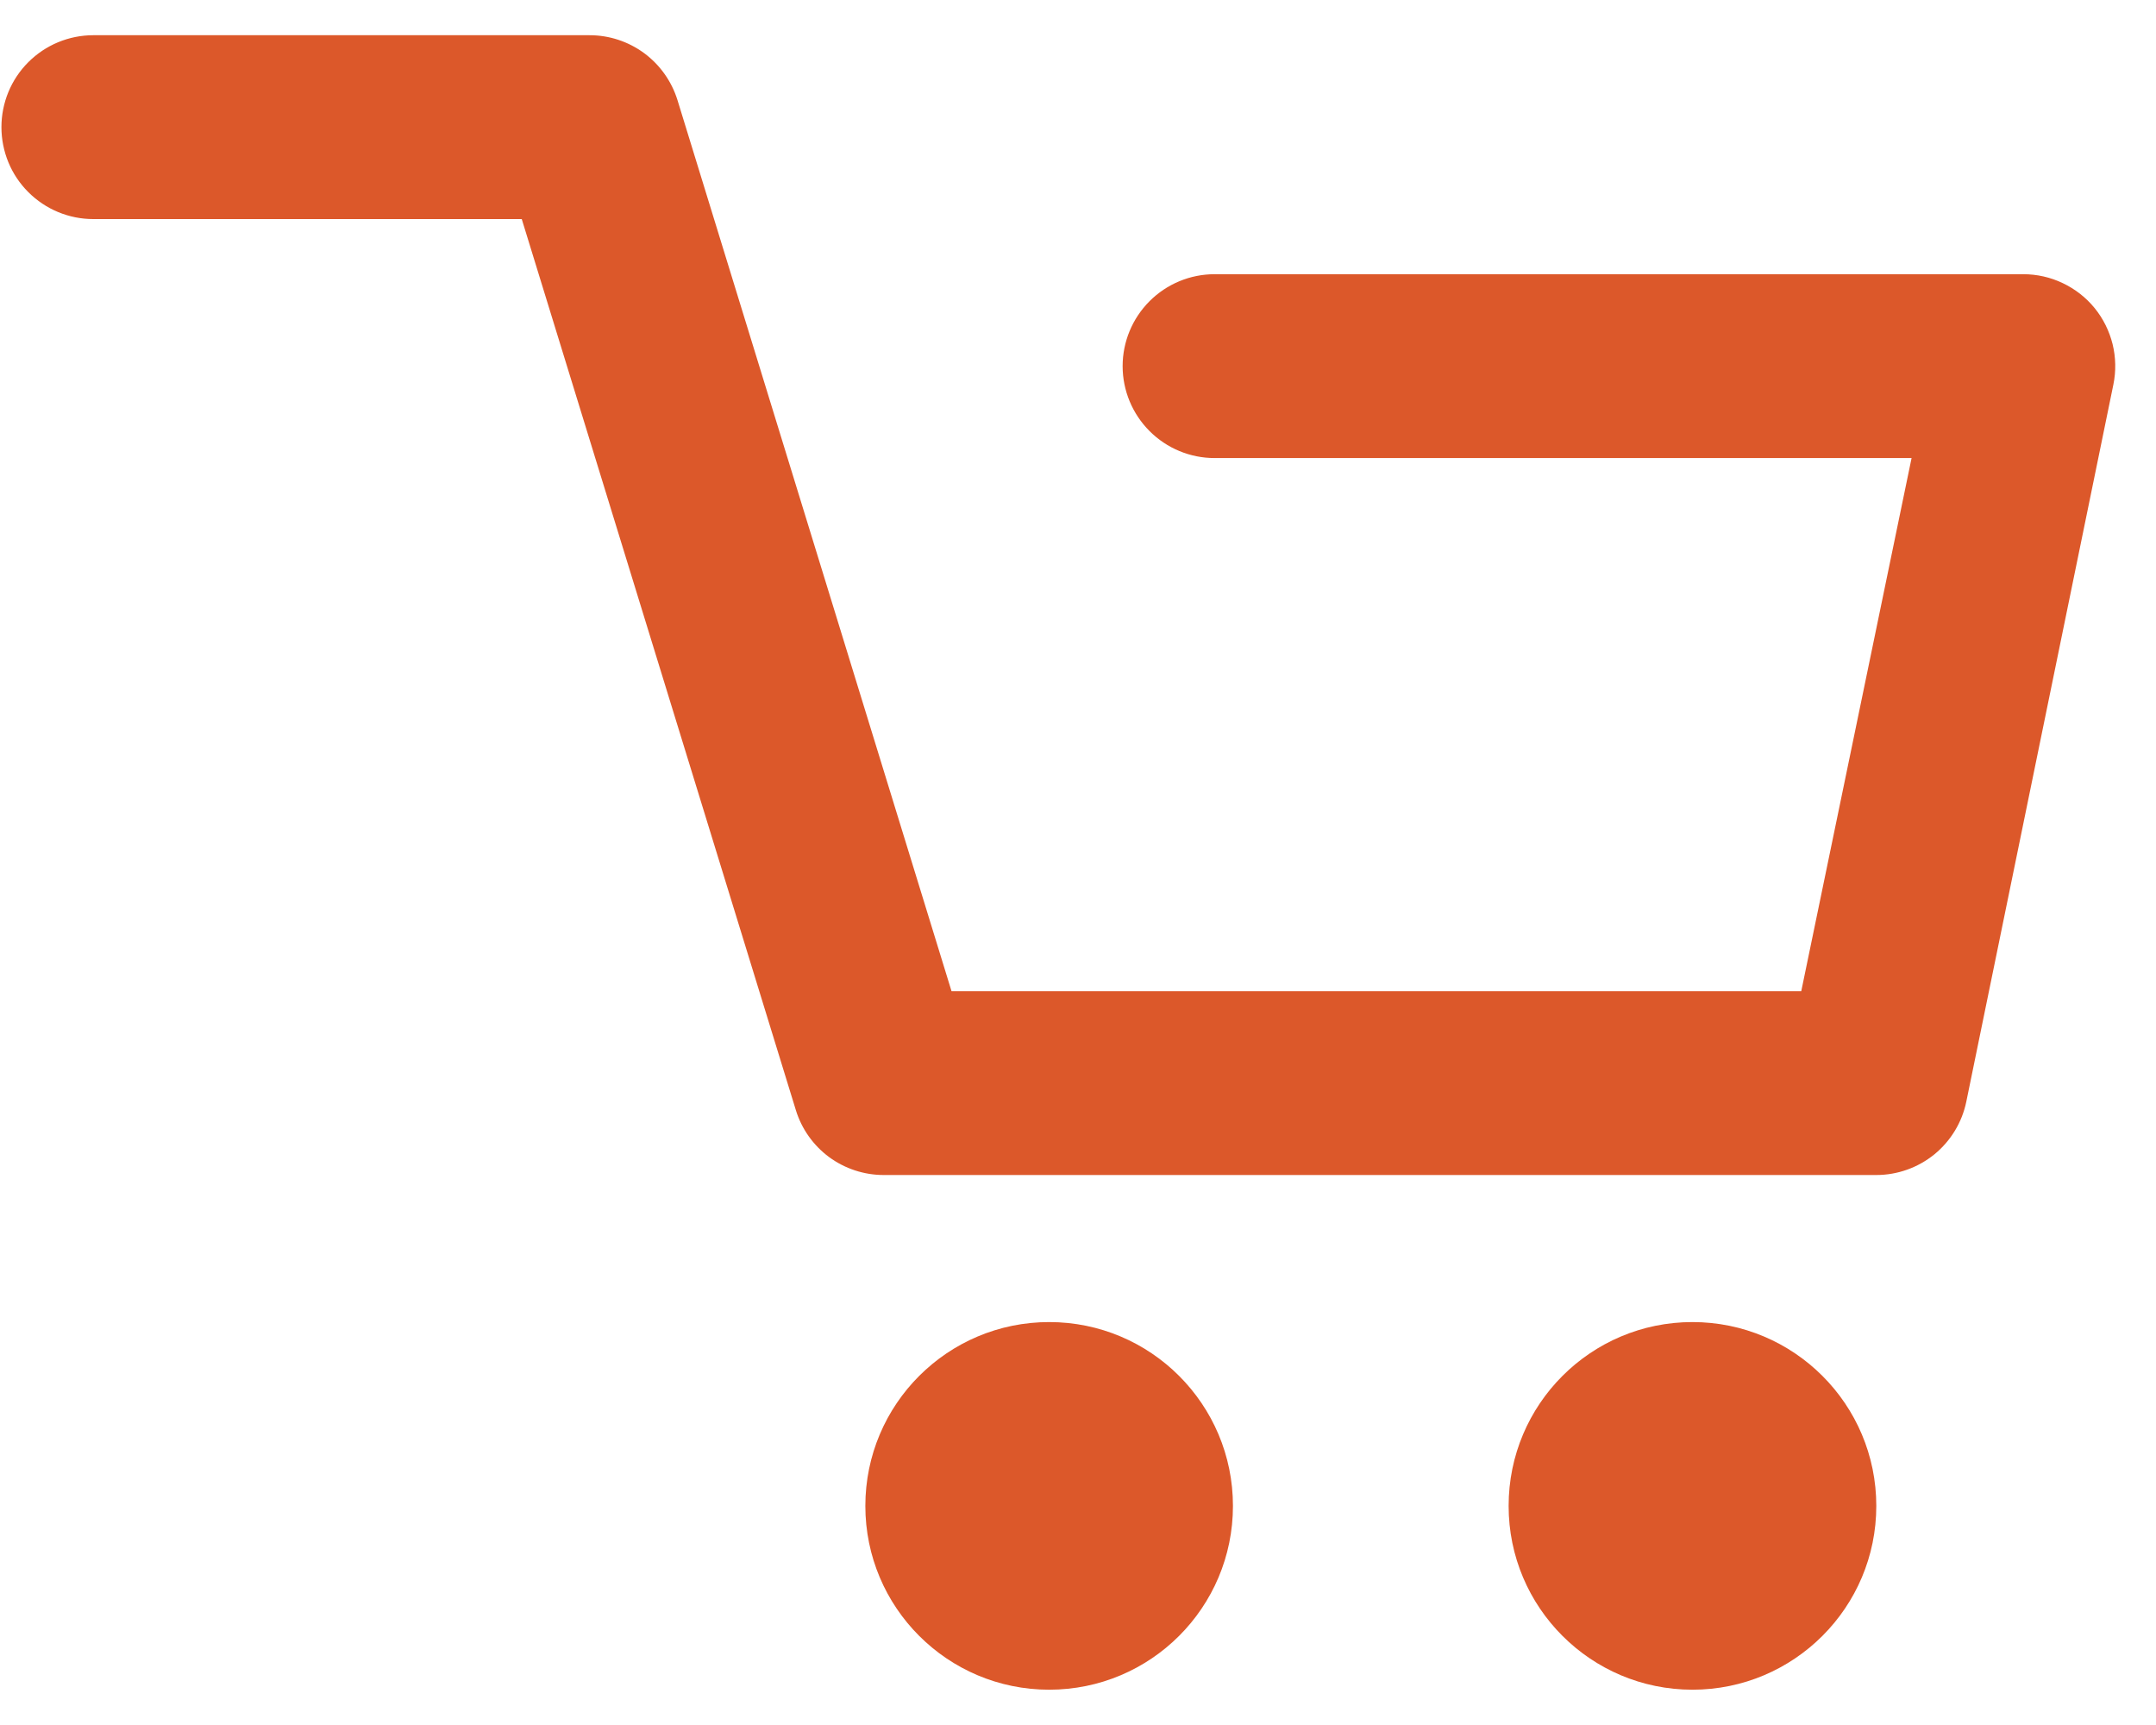 <svg width="30" height="24" viewBox="0 0 30 24" fill="none" xmlns="http://www.w3.org/2000/svg">
<path d="M26.108 16.348H12.296C12.023 16.348 11.756 16.26 11.536 16.098C11.316 15.935 11.154 15.706 11.074 15.445L7.26 3.048H1.298C0.959 3.048 0.634 2.913 0.394 2.673C0.154 2.434 0.02 2.108 0.02 1.769C0.02 1.43 0.154 1.105 0.394 0.865C0.634 0.625 0.959 0.49 1.298 0.49H8.204C8.478 0.49 8.744 0.578 8.964 0.74C9.184 0.903 9.346 1.132 9.427 1.393L13.24 13.79H25.064L26.599 6.373H16.9C16.561 6.373 16.236 6.238 15.996 5.998C15.756 5.758 15.621 5.433 15.621 5.094C15.621 4.755 15.756 4.43 15.996 4.19C16.236 3.95 16.561 3.815 16.9 3.815H28.154C28.343 3.815 28.531 3.857 28.702 3.939C28.873 4.02 29.025 4.138 29.145 4.285C29.265 4.432 29.35 4.604 29.396 4.788C29.441 4.972 29.445 5.164 29.407 5.35L27.361 15.325C27.302 15.614 27.145 15.873 26.917 16.06C26.688 16.246 26.402 16.348 26.108 16.348Z" fill="#DC582A"/>
<path d="M14.599 23.509C16.011 23.509 17.156 22.364 17.156 20.952C17.156 19.539 16.011 18.394 14.599 18.394C13.186 18.394 12.041 19.539 12.041 20.952C12.041 22.364 13.186 23.509 14.599 23.509Z" fill="#DC582A"/>
<path d="M23.55 23.509C24.962 23.509 26.108 22.364 26.108 20.952C26.108 19.539 24.962 18.394 23.55 18.394C22.137 18.394 20.992 19.539 20.992 20.952C20.992 22.364 22.137 23.509 23.55 23.509Z" fill="#DC582A"/>
</svg>

